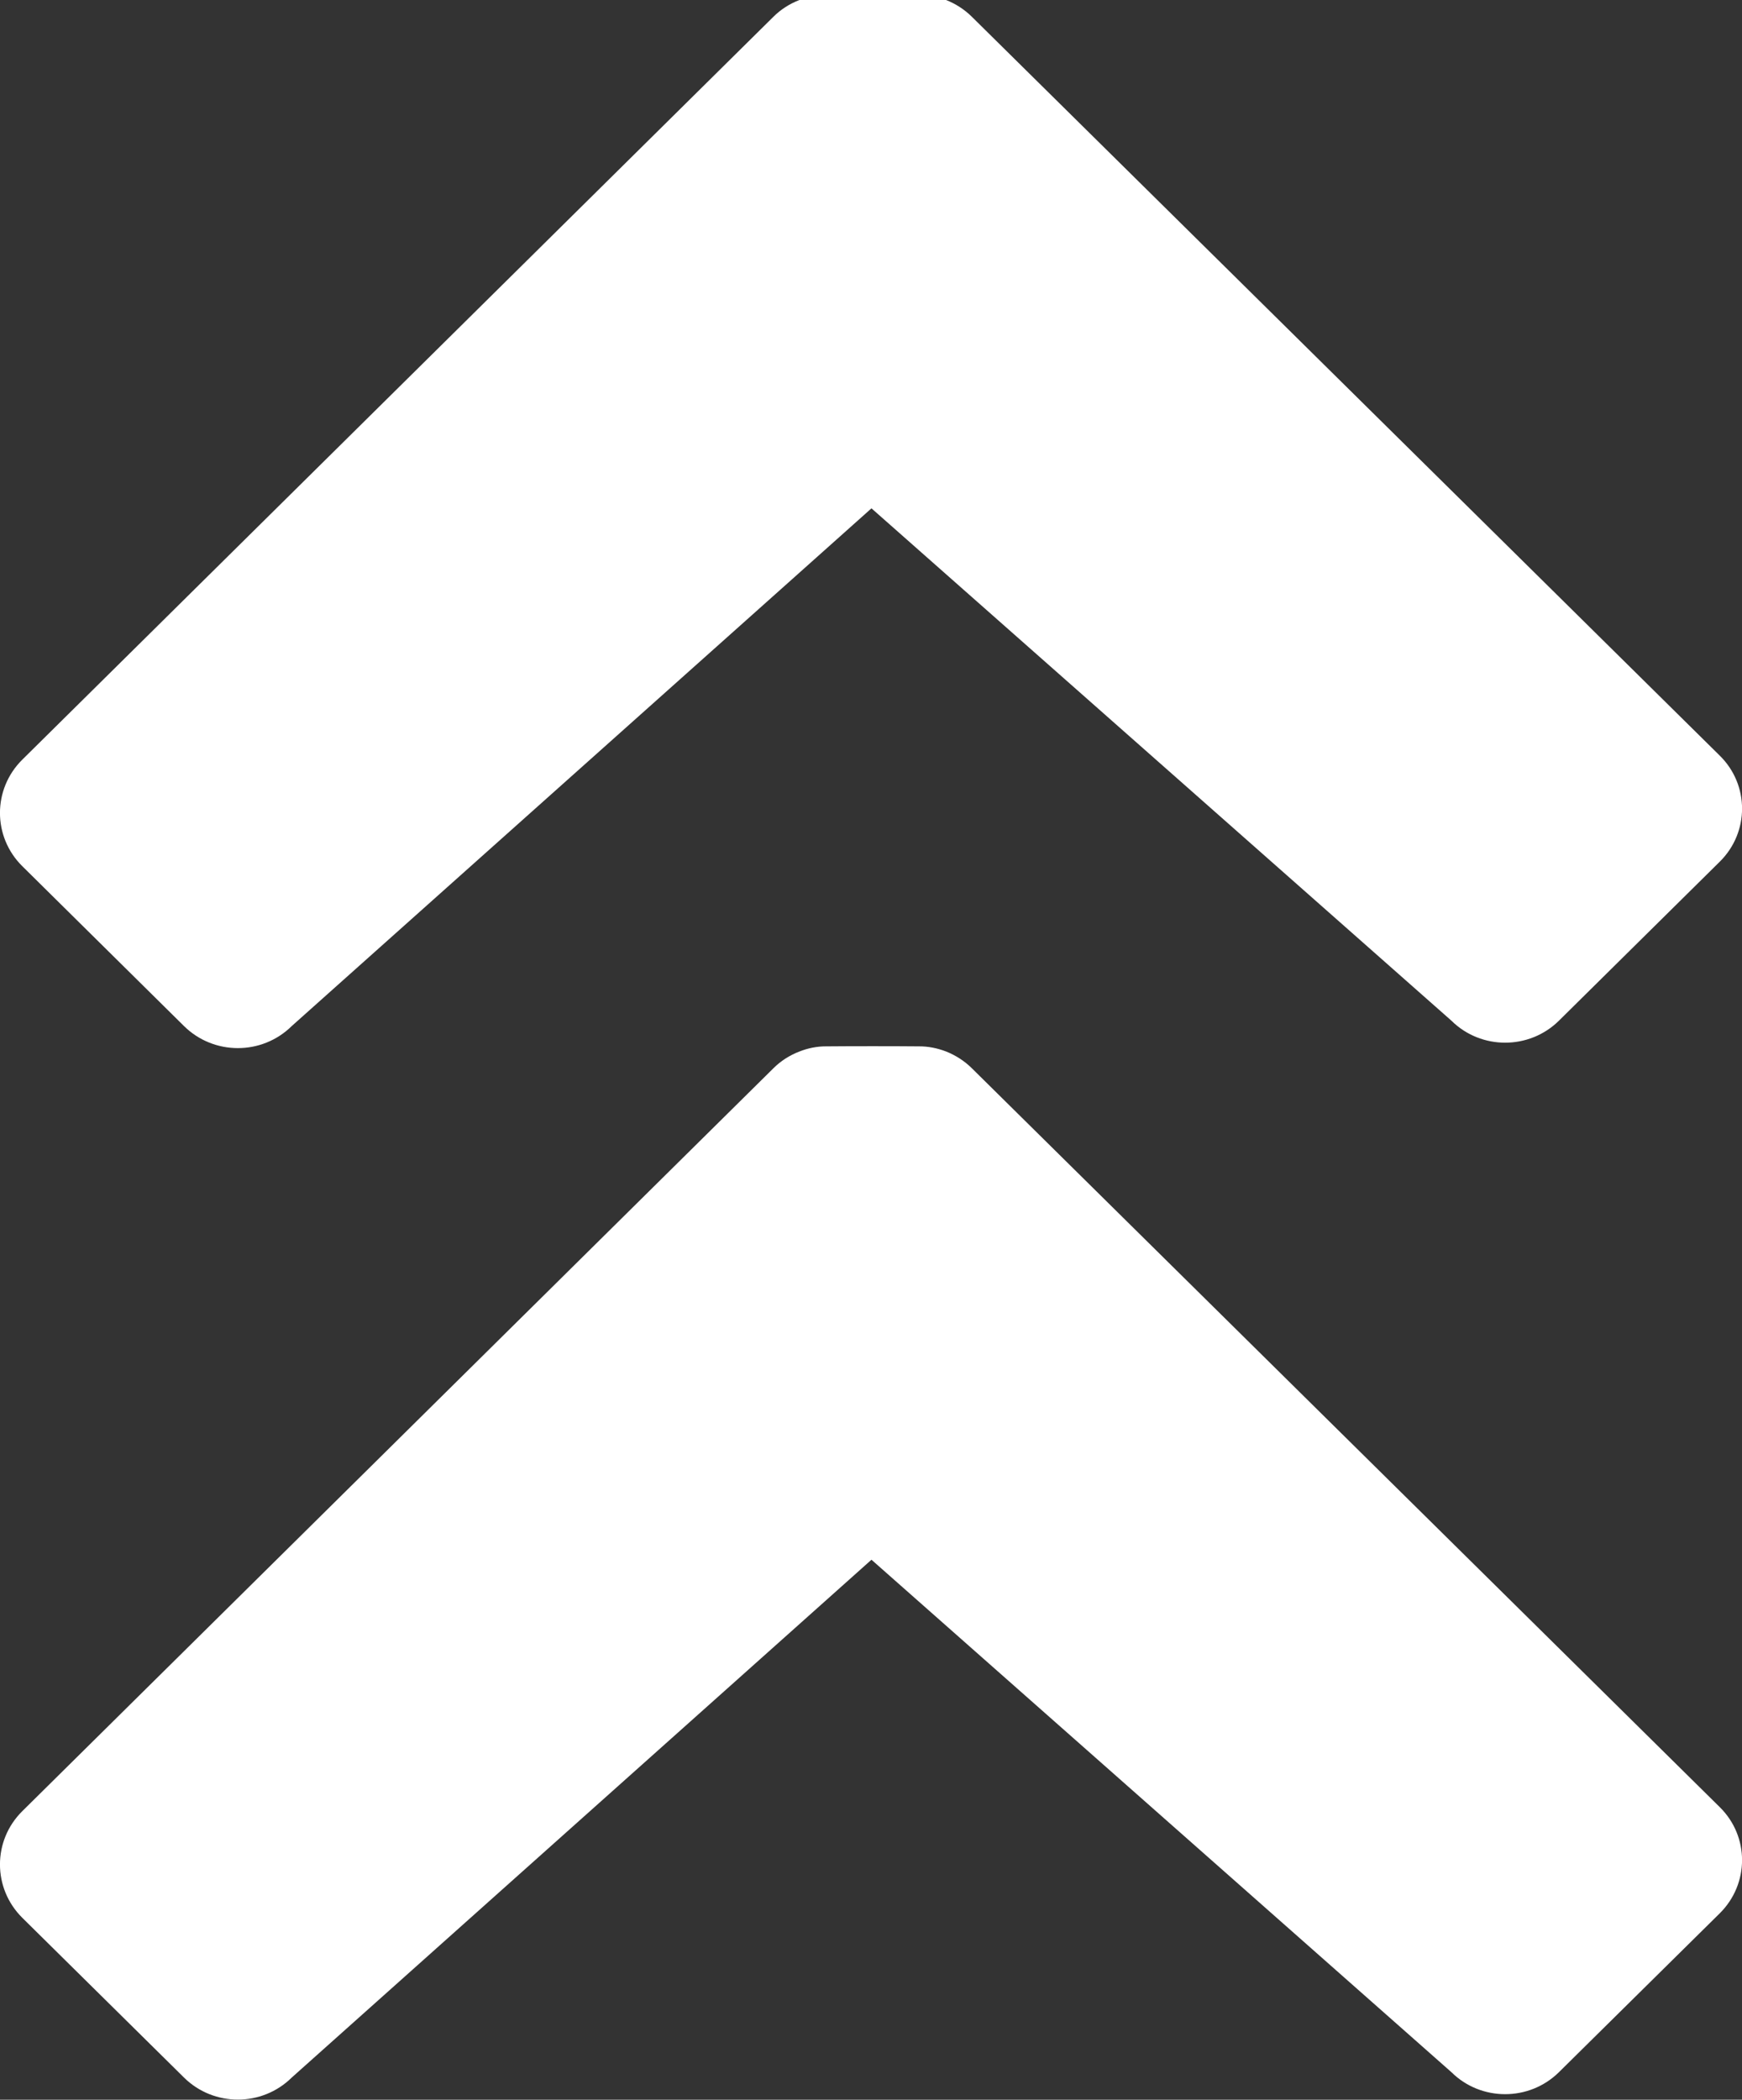 <?xml version="1.0" encoding="utf-8"?>
<!-- Generator: Adobe Illustrator 16.0.0, SVG Export Plug-In . SVG Version: 6.00 Build 0)  -->
<!DOCTYPE svg PUBLIC "-//W3C//DTD SVG 1.1//EN" "http://www.w3.org/Graphics/SVG/1.1/DTD/svg11.dtd">
<svg version="1.1" id="Layer_1" xmlns="http://www.w3.org/2000/svg" xmlns:xlink="http://www.w3.org/1999/xlink" x="0px" y="0px"
	 width="14.914px" height="17.972px" viewBox="0 0 14.914 17.972" enable-background="new 0 0 14.914 17.972" xml:space="preserve">
<rect x="0" y="0" width="14.914" height="17.972" fill="#333333" stroke="none"/>
<g>
	<g>
		<path fill-rule="evenodd" clip-rule="evenodd" fill="#ffffff" d="M1.575,8.782c0.255,0.252,0.668,0.252,0.923,0l4.963-4.431
			l4.966,4.386c0.253,0.25,0.665,0.25,0.919,0l1.378-1.362c0.254-0.251,0.254-0.657,0-0.907L8.32,0.143
			C8.255,0.079,8.18,0.032,8.1,0C8.024-0.029,7.945-0.045,7.865-0.044c-0.199-0.002-0.588-0.002-0.788,0
			c-0.08-0.001-0.16,0.015-0.235,0.045C6.762,0.032,6.686,0.079,6.62,0.145L0.191,6.502c-0.255,0.252-0.255,0.66,0,0.912
			L1.575,8.782z M8.32,9.143C8.255,9.079,8.18,9.032,8.1,9C8.024,8.971,7.945,8.955,7.865,8.956c-0.199-0.002-0.588-0.002-0.788,0
			c-0.08-0.001-0.16,0.015-0.235,0.045C6.762,9.032,6.686,9.079,6.62,9.145l-6.429,6.357c-0.255,0.252-0.255,0.66,0,0.913
			l1.384,1.367c0.255,0.252,0.668,0.252,0.923,0l4.963-4.432l4.966,4.387c0.253,0.25,0.665,0.25,0.919,0l1.378-1.361
			c0.254-0.252,0.254-0.658,0-0.908L8.32,9.143z"/>
	</g>
</g>
</svg>
